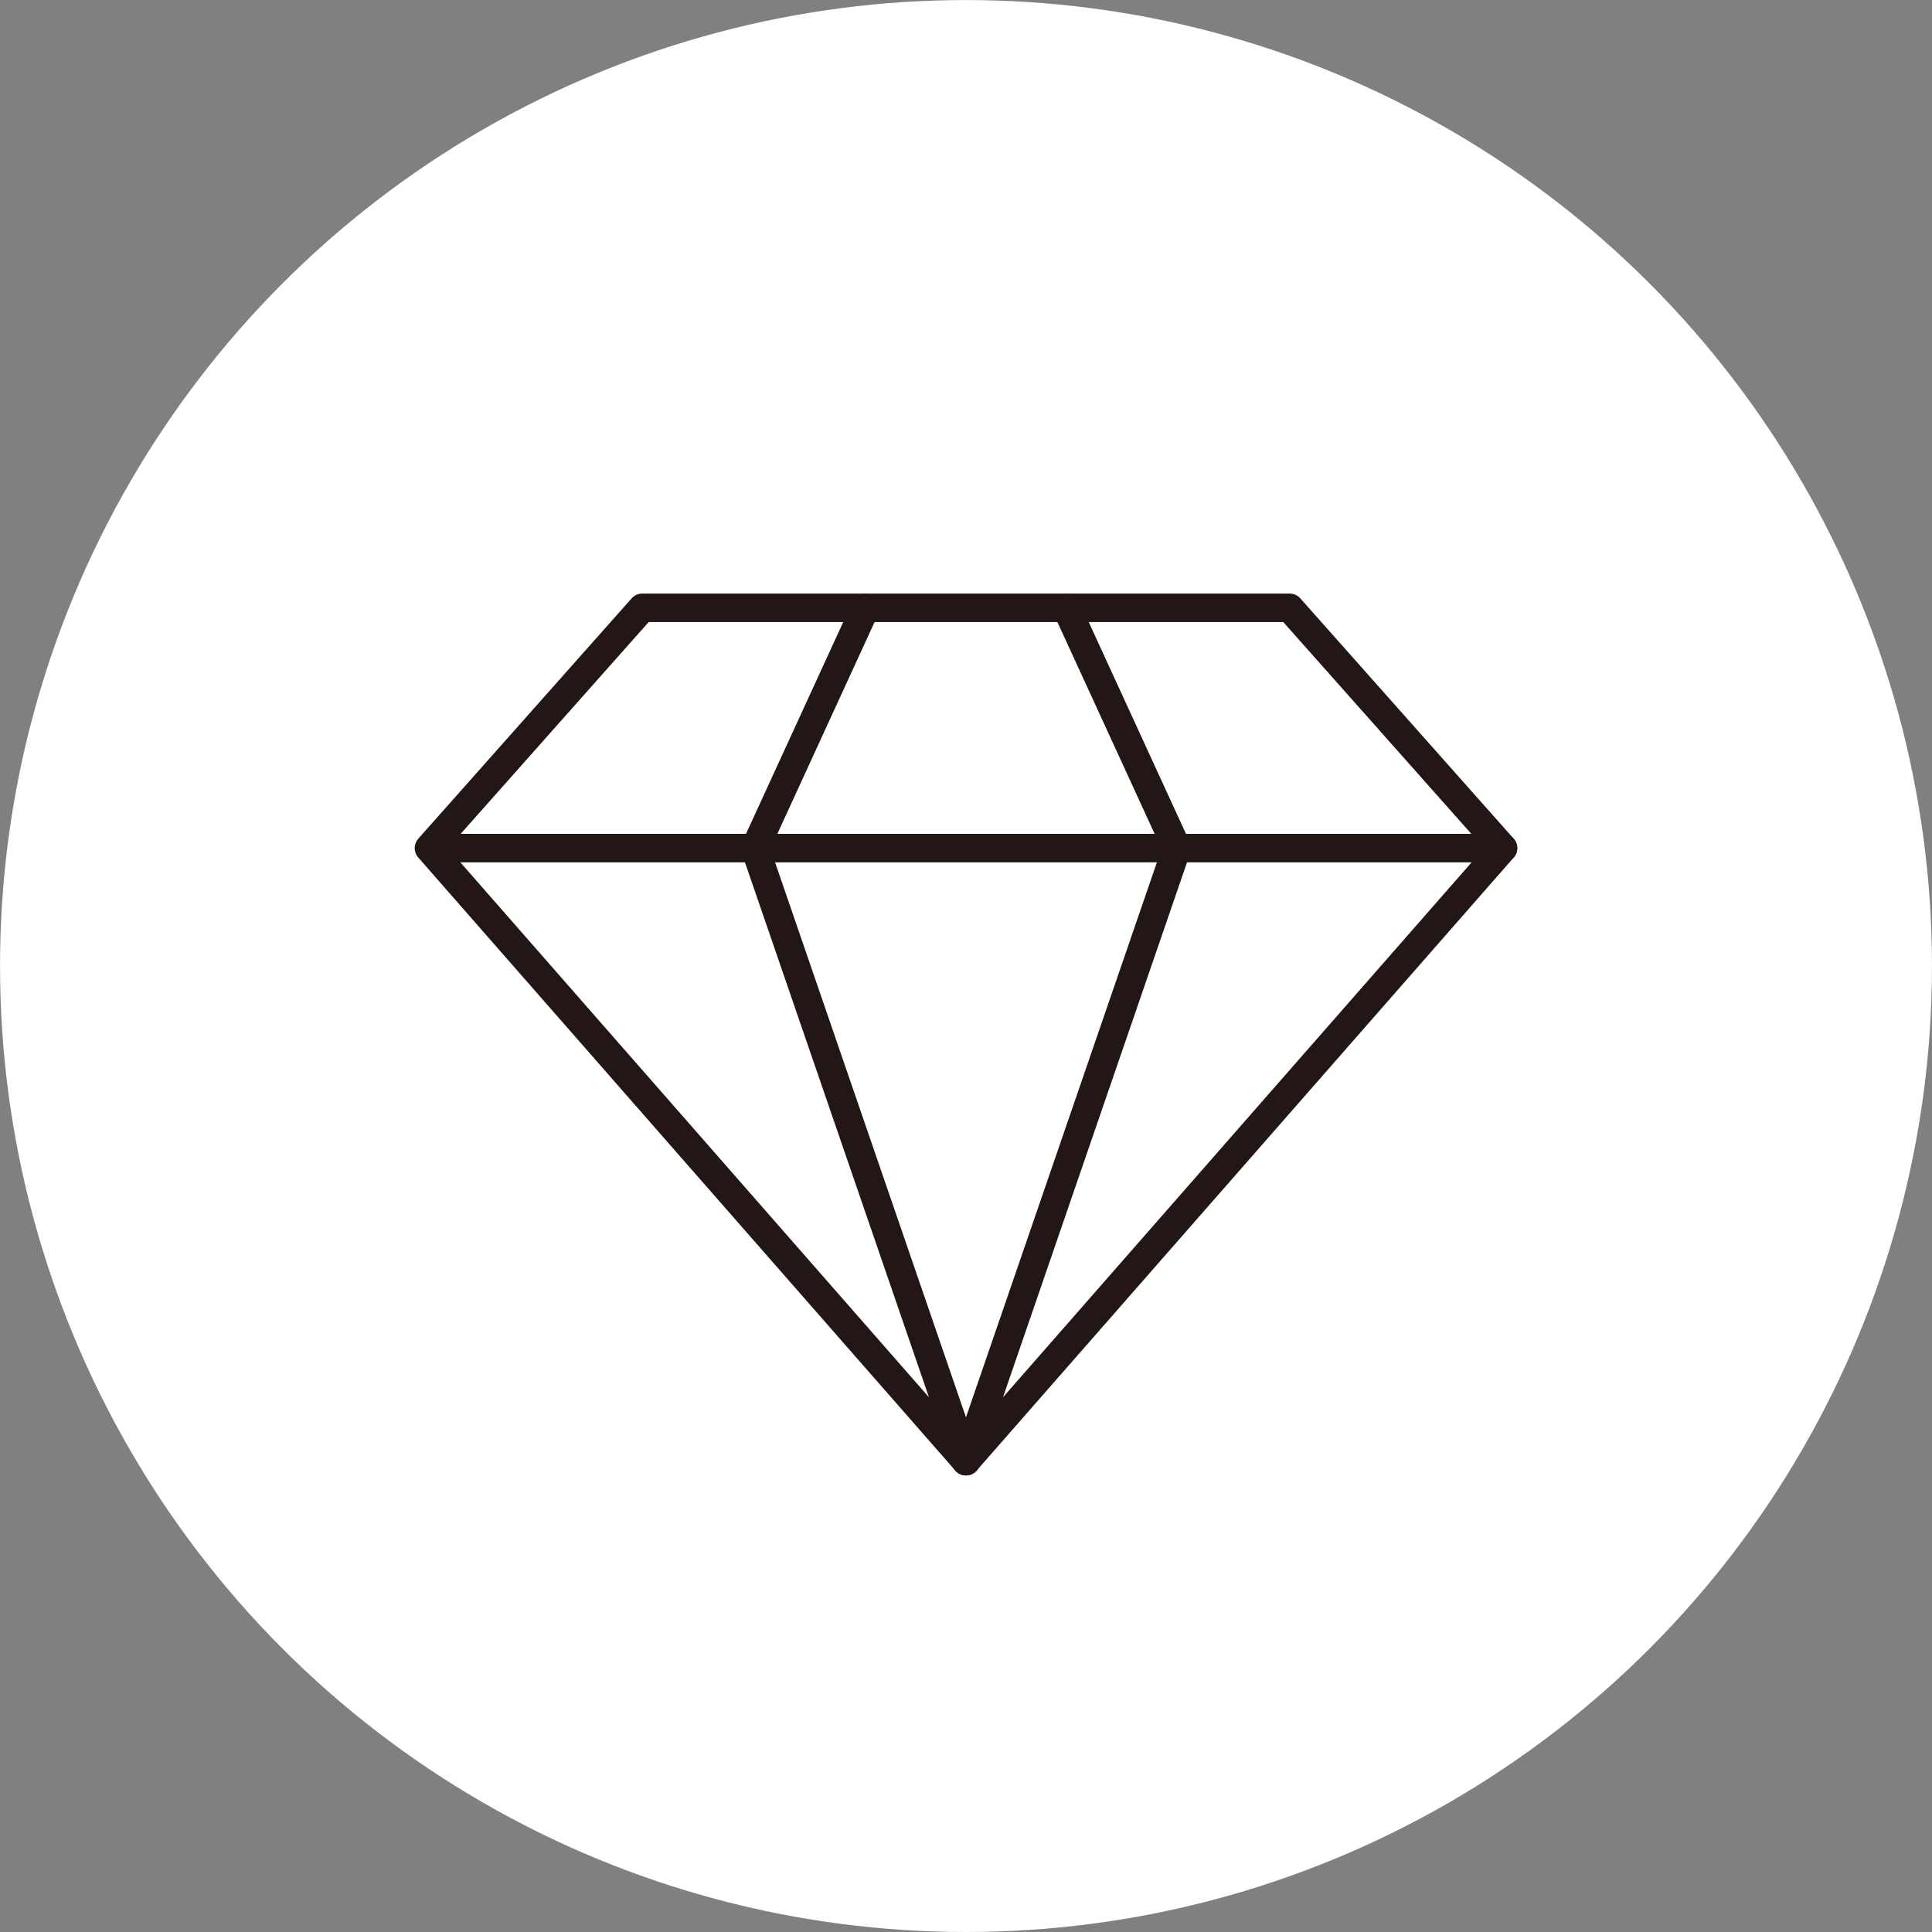 <?xml version="1.0" encoding="utf-8"?>
<!-- Generator: Adobe Illustrator 16.0.0, SVG Export Plug-In . SVG Version: 6.00 Build 0)  -->
<!DOCTYPE svg PUBLIC "-//W3C//DTD SVG 1.1 Tiny//EN" "http://www.w3.org/Graphics/SVG/1.1/DTD/svg11-tiny.dtd">
<svg version="1.1" baseProfile="tiny" id="レイヤー_1"
	 xmlns="http://www.w3.org/2000/svg" xmlns:xlink="http://www.w3.org/1999/xlink" x="0px" y="0px" width="80.58px"
	 height="80.582px" viewBox="0 0 80.58 80.582" xml:space="preserve">
<rect x="0" y="0" width="80.58" height="80.582" fill="#808080" stroke="none"/>
<g>
	<g>
		<g>
			<circle fill="#FFFFFF" cx="40.29" cy="40.291" r="40.289"/>
		</g>
	</g>
	<g>
		
			<polygon fill="none" stroke="#221714" stroke-width="1.188" stroke-linecap="round" stroke-linejoin="round" stroke-miterlimit="10" points="
			53.789,25.35 62.688,35.373 40.289,60.941 17.891,35.373 26.789,25.35 		"/>
		
			<line fill="none" stroke="#221714" stroke-width="1.188" stroke-linecap="round" stroke-linejoin="round" stroke-miterlimit="10" x1="62.688" y1="35.373" x2="18.301" y2="35.373"/>
		
			<polyline fill="none" stroke="#221714" stroke-width="1.188" stroke-linecap="round" stroke-linejoin="round" stroke-miterlimit="10" points="
			44.482,25.35 49.084,35.373 40.289,60.941 		"/>
		
			<polyline fill="none" stroke="#221714" stroke-width="1.188" stroke-linecap="round" stroke-linejoin="round" stroke-miterlimit="10" points="
			36.096,25.35 31.495,35.373 40.289,60.941 		"/>
	</g>
</g>
</svg>
